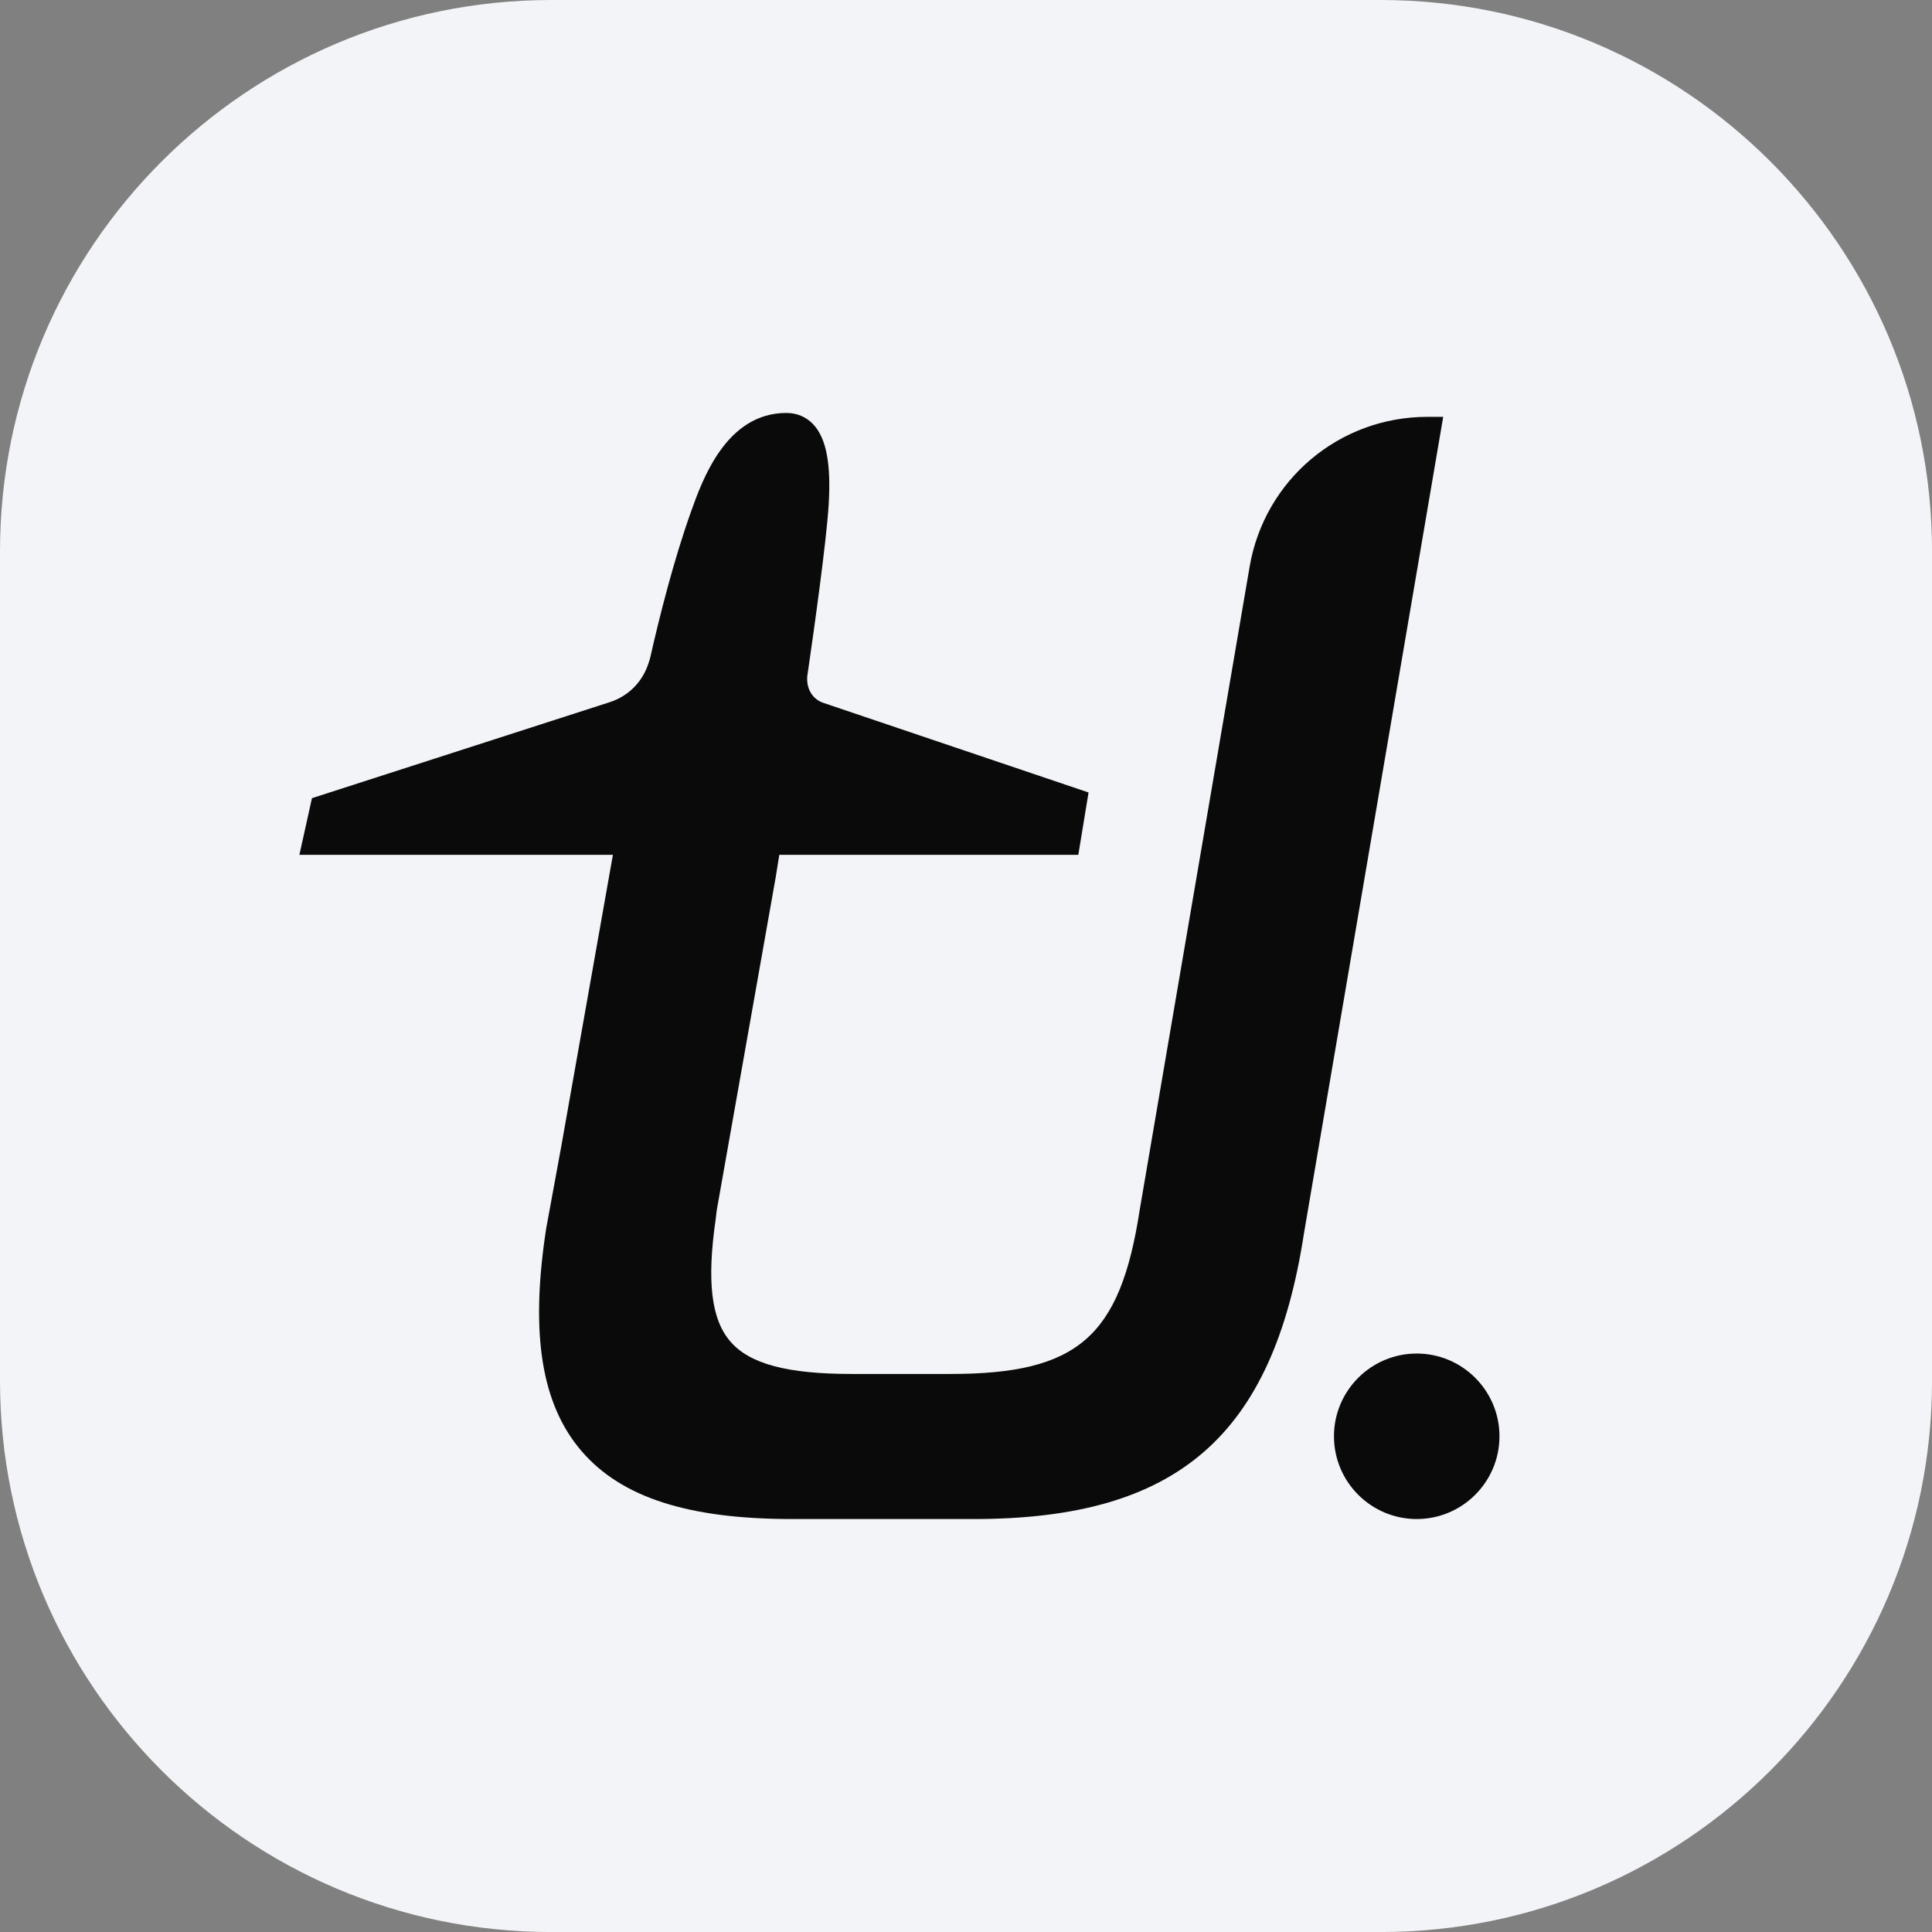 <svg style="fill-rule:evenodd;clip-rule:evenodd;stroke-linejoin:round;stroke-miterlimit:2;" xml:space="preserve" xmlns:xlink="http://www.w3.org/1999/xlink" xmlns="http://www.w3.org/2000/svg" version="1.1" viewBox="0 0 512 512" height="100%" width="100%">
    <rect x="0" y="0" width="512" height="512" fill="#808080" stroke="none"/>
    <g transform="matrix(1.256,0,0,1.256,-58.001,-58.001)">
        <path style="fill:rgb(243,244,247);" d="M453.83,162.504C453.83,98.303 401.707,46.18 337.506,46.18L162.504,46.18C98.303,46.18 46.18,98.303 46.18,162.504L46.18,337.506C46.18,401.707 98.303,453.83 162.504,453.83L337.506,453.83C401.707,453.83 453.83,401.707 453.83,337.506L453.83,162.504Z"></path>
    </g>
    <g transform="matrix(1,0,0,1,6,6)">
        <g transform="matrix(1.256,0,0,1.256,-64.001,-64.001)">
            <path style="fill:rgb(10,10,10);fill-rule:nonzero;" d="M345.1,331.77C335.47,331.77 327.64,339.6 327.64,349.23C327.64,358.86 335.47,366.69 345.1,366.69C354.73,366.69 362.56,358.86 362.56,349.23C362.56,339.6 354.73,331.77 345.1,331.77Z"></path>
        </g>
        <g transform="matrix(1.256,0,0,1.256,-64.001,-64.001)">
            <path style="fill:rgb(10,10,10);fill-rule:nonzero;" d="M350.7,134.13L347.36,134.13C328.75,134.13 312.97,147.44 309.84,165.78L286.66,301.41C282.54,328.31 273.57,336.08 246.69,336.08L225.94,336.08C212.29,336.08 204.38,333.97 200.29,329.24C196.23,324.54 195.28,316.53 197.21,303.24L197.39,301.65L209.85,231.27L210.61,226.54L273.7,226.54L275.86,213.39L219.96,194.5C217.81,193.81 216.42,191.79 216.49,189.29C216.49,189.14 216.49,188.98 216.53,188.73C218,178.64 220.53,160.55 221.02,152.76C221.56,144.06 220.53,138.64 217.77,135.71C216.3,134.14 214.33,133.31 212.1,133.31C199.43,133.31 194.41,147.34 192,154.08C188.33,164.33 185.29,176.44 183.37,184.94C183.31,185.22 183.22,185.48 183.05,186C181.77,190.07 178.74,193.12 174.69,194.38L112,214.59L109.35,226.54L175.5,226.54L164.61,288.03L161.41,305.45C158.02,327.56 160.39,342.46 168.88,352.35C177.28,362.13 191.39,366.69 213.3,366.69L251.66,366.69C294.57,366.69 314.75,349.2 321.32,306.35L350.69,134.13L350.7,134.13Z"></path>
        </g>
    </g>
</svg>
